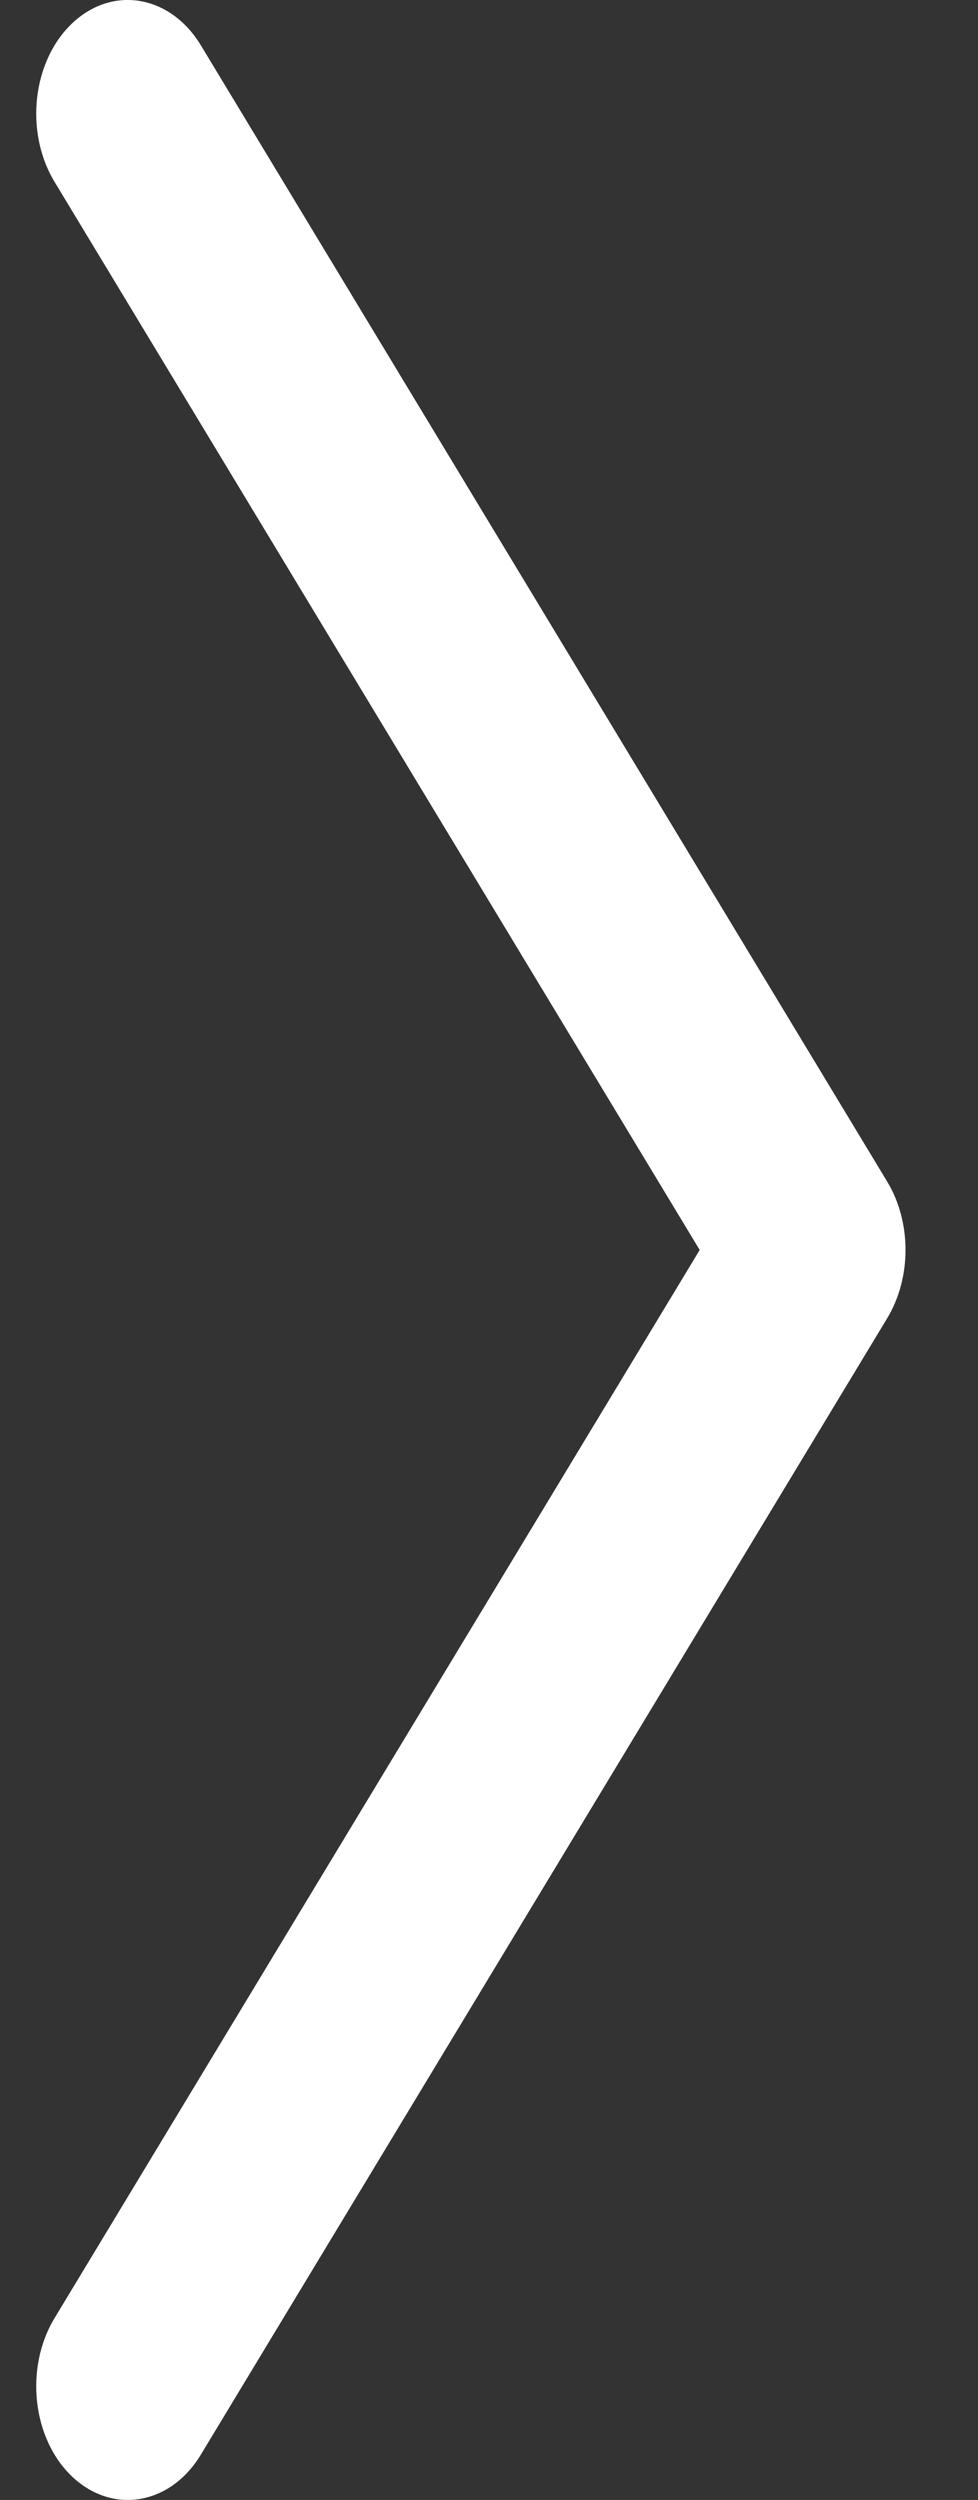 <svg width="9" height="23" viewBox="0 0 9 23" fill="none" xmlns="http://www.w3.org/2000/svg">
<rect x="0" y="0" width="9" height="23" fill="#333333" stroke="none"/>
<path d="M8.165 10.872L1.849 0.418C1.57 -0.044 1.042 -0.137 0.67 0.209C0.298 0.556 0.223 1.211 0.502 1.673L6.439 11.5L0.502 21.327C0.223 21.789 0.298 22.444 0.67 22.791C0.822 22.932 0.999 23 1.175 23C1.431 23 1.684 22.856 1.849 22.582L8.165 12.127C8.389 11.755 8.389 11.244 8.165 10.872Z" fill="white"/>
</svg>
